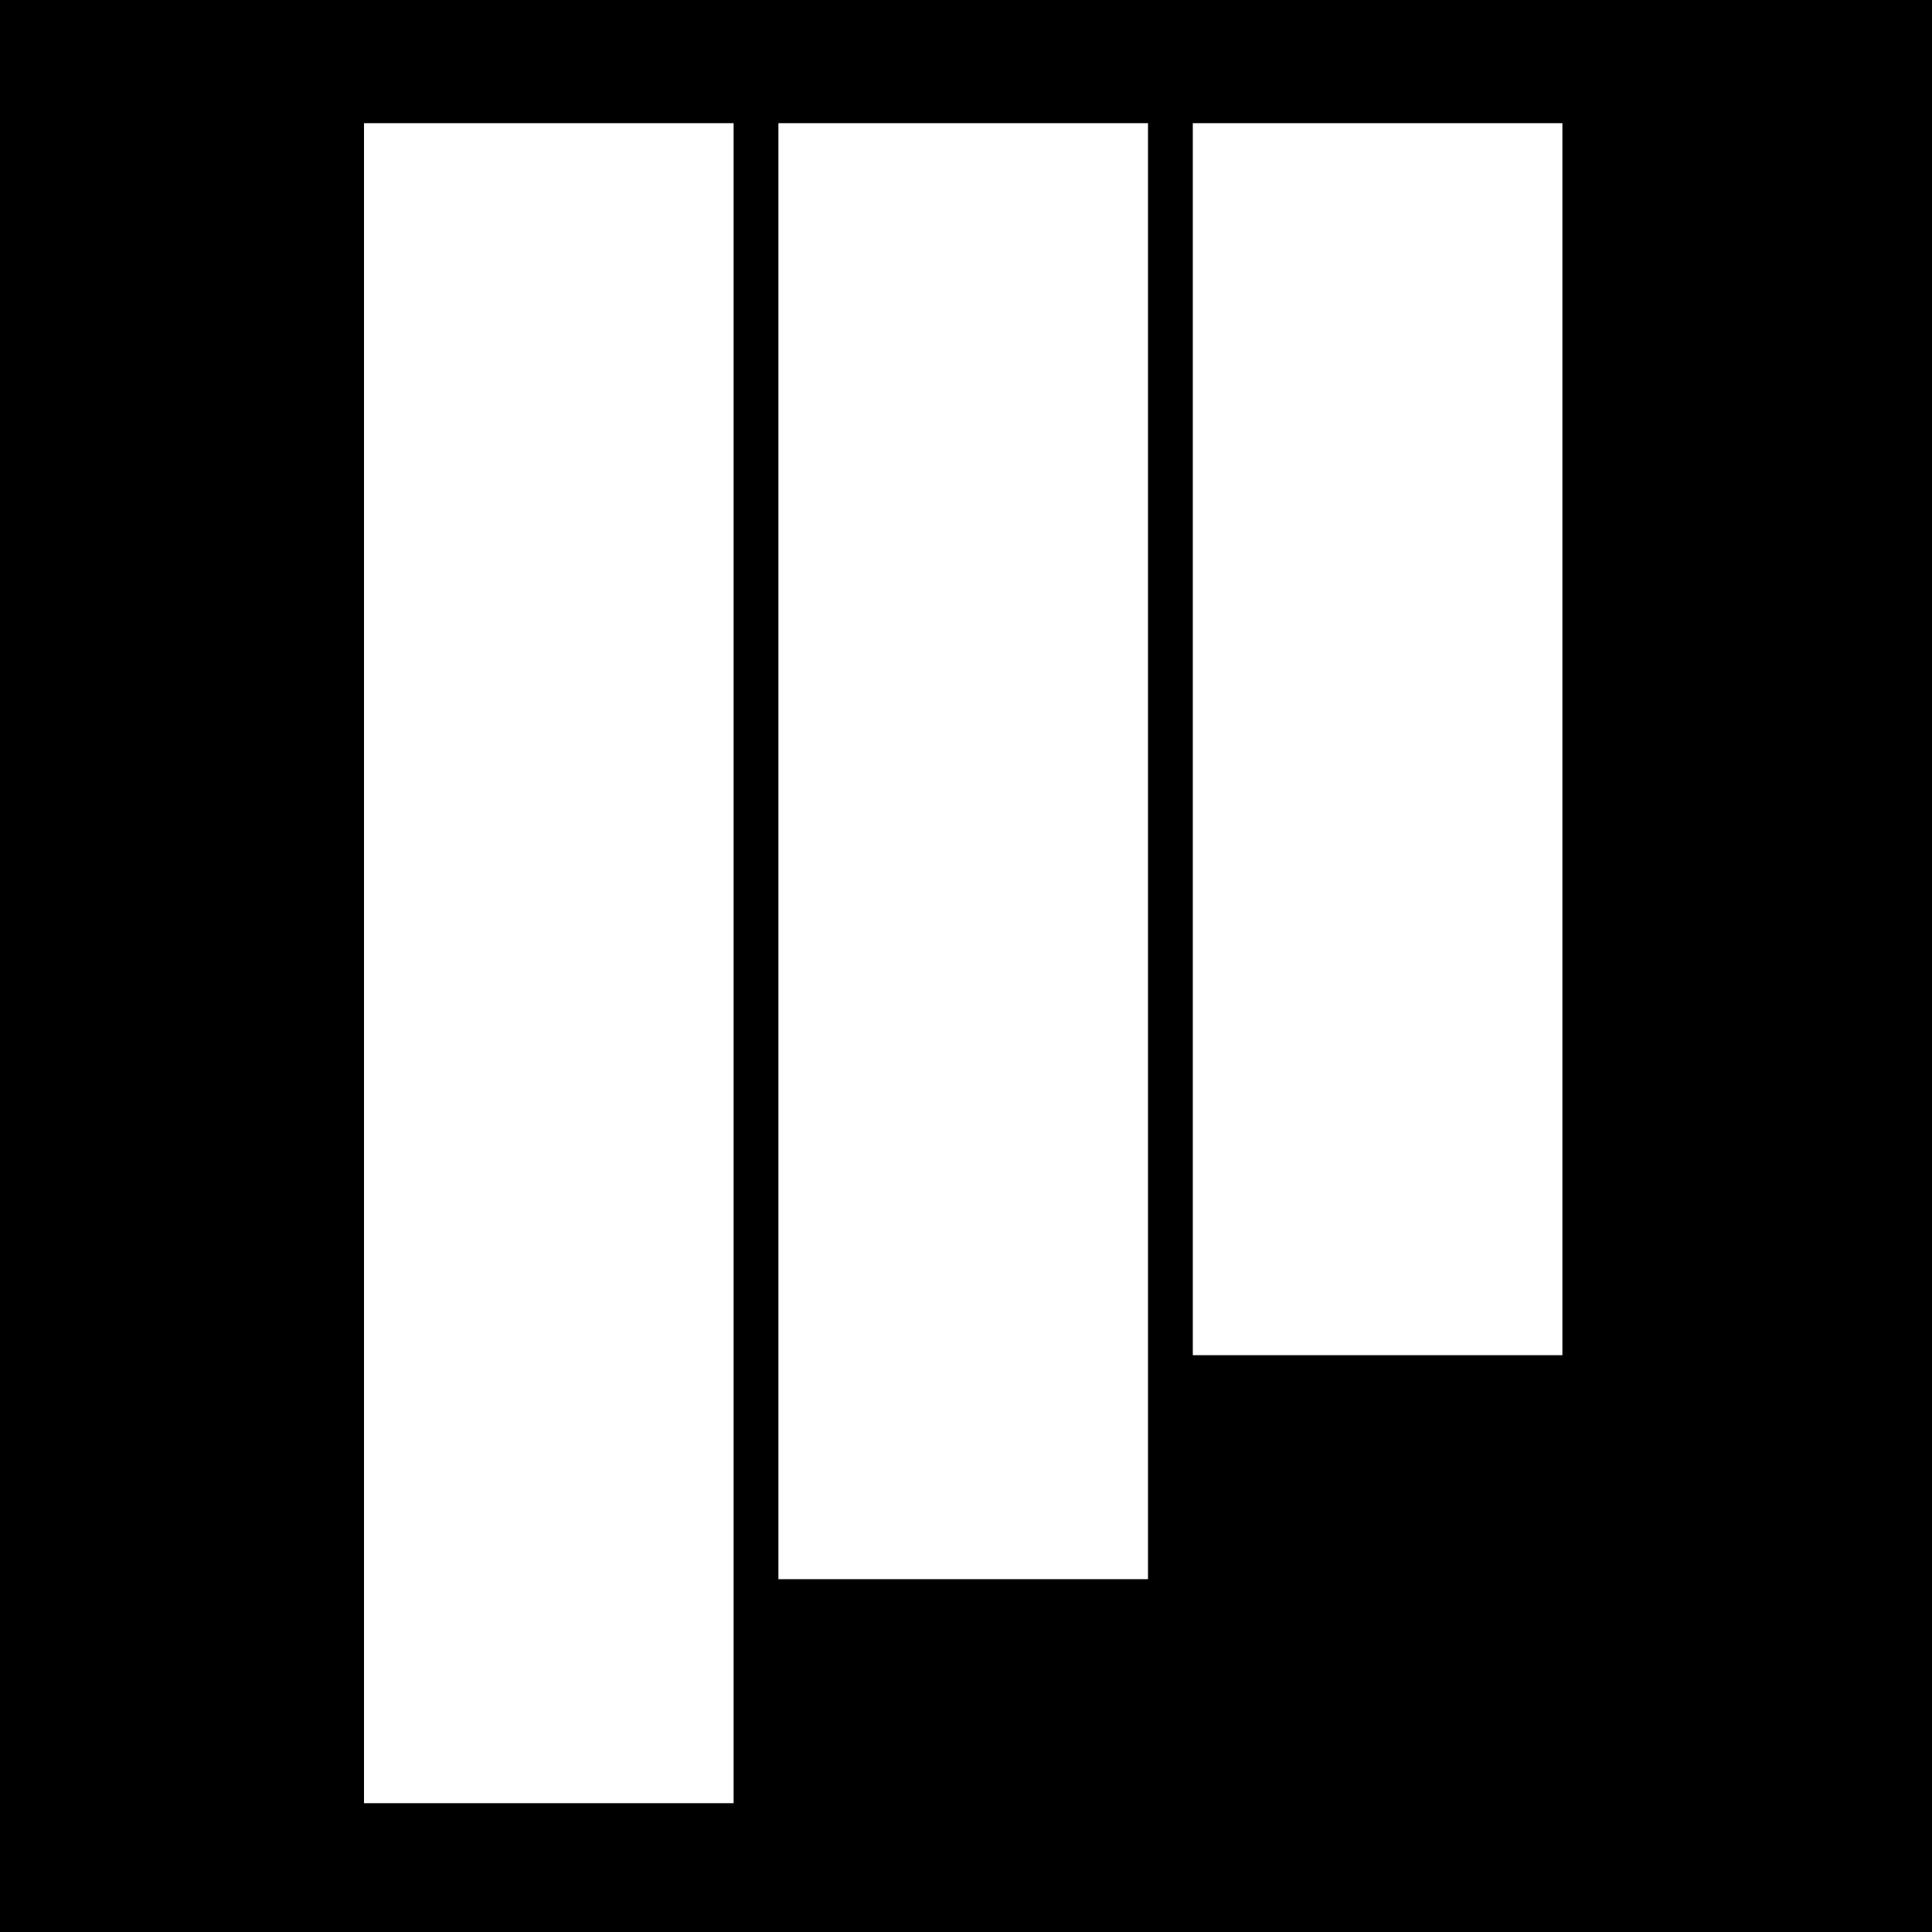 <svg version="1.1" xmlns="http://www.w3.org/2000/svg" width="345" height="345" viewBox="0 0 345 345" style="background-color: black;">
    <!-- Background -->
    <rect width="100%" height="100%" fill="black"/>
    
    <!-- First rectangle -->
    <path d="M0 0 C21.78 0 43.56 0 66 0 C66 99 66 198 66 300 C44.22 300 22.44 300 0 300 C0 201 0 102 0 0 Z " fill="#FFFFFF" transform="translate(65,22)"/>
    
    <!-- Second rectangle -->
    <path d="M0 0 C21.78 0 43.56 0 66 0 C66 85.8 66 171.6 66 260 C44.22 260 22.44 260 0 260 C0 174.2 0 88.4 0 0 Z " fill="#FFFFFF" transform="translate(139,22)"/>
    
    <!-- Third rectangle -->
    <path d="M0 0 C21.78 0 43.56 0 66 0 C66 72.6 66 145.2 66 220 C44.22 220 22.44 220 0 220 C0 147.4 0 74.8 0 0 Z " fill="#FFFFFF" transform="translate(213,22)"/>
</svg>
